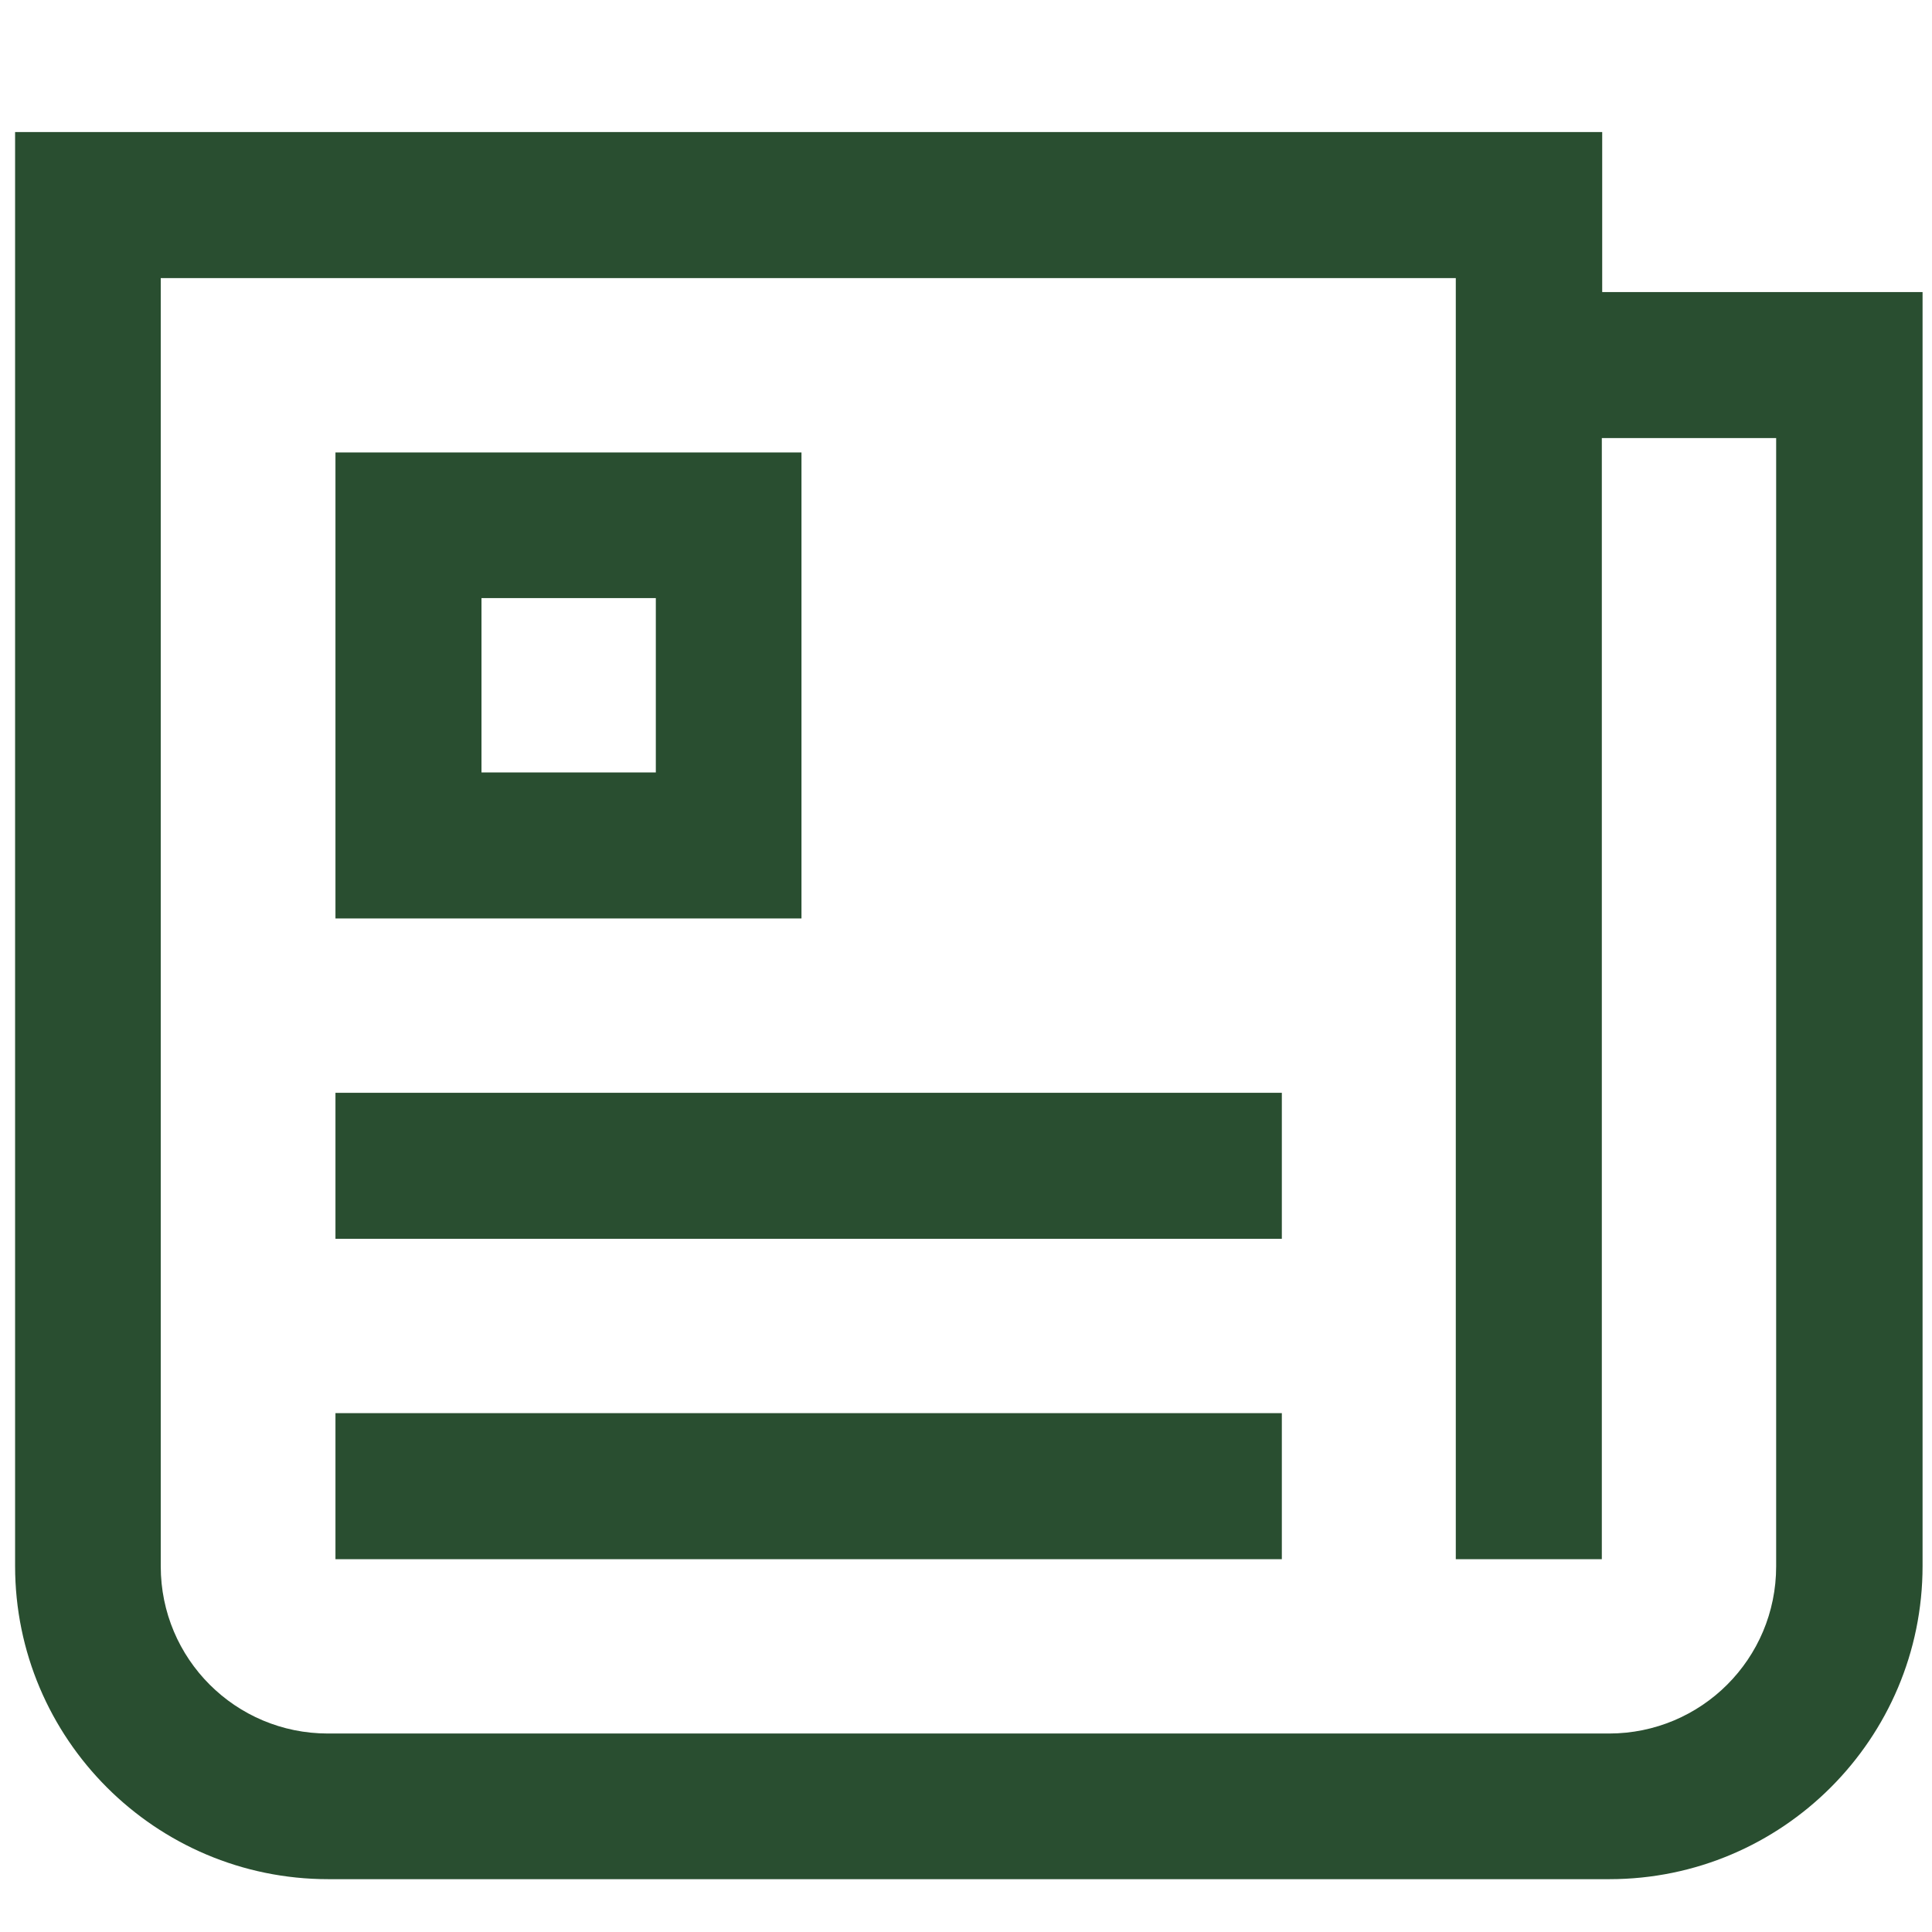 <?xml version="1.0" encoding="UTF-8"?>
<svg xmlns="http://www.w3.org/2000/svg" version="1.1" viewBox="0 0 512 512">
  <defs>
    <style>
      .cls-1 {
        fill: #294E30;
      }
    </style>
  </defs>
  <!-- Generator: Adobe Illustrator 28.6.0, SVG Export Plug-In . SVG Version: 1.2.0 Build 709)  -->
  <g>
    <g id="Layer_1">
      <path class="cls-1" d="M424.6,75.5v1.9h84.9v337.6c0,45.8-37.2,83-83,83H87c-45.8,0-83-37.2-83-83V35h420.6v40.5ZM44.5,73.7h-1.9v341.4c0,24.5,19.8,44.3,44.3,44.3h339.5c24.5,0,44.3-19.8,44.3-44.3V116.1h-46.2v297.1h-38.7V73.7H44.5ZM171.9,204.7h1.9v-46.2h-46.2v46.2h44.3ZM88.9,119.9h123.5v123.5h-123.5v-123.5ZM339.7,289.6v38.7H88.9v-38.7h250.8ZM339.7,374.5v38.7H88.9v-38.7h250.8Z"/>
    </g>
  </g>
</svg>